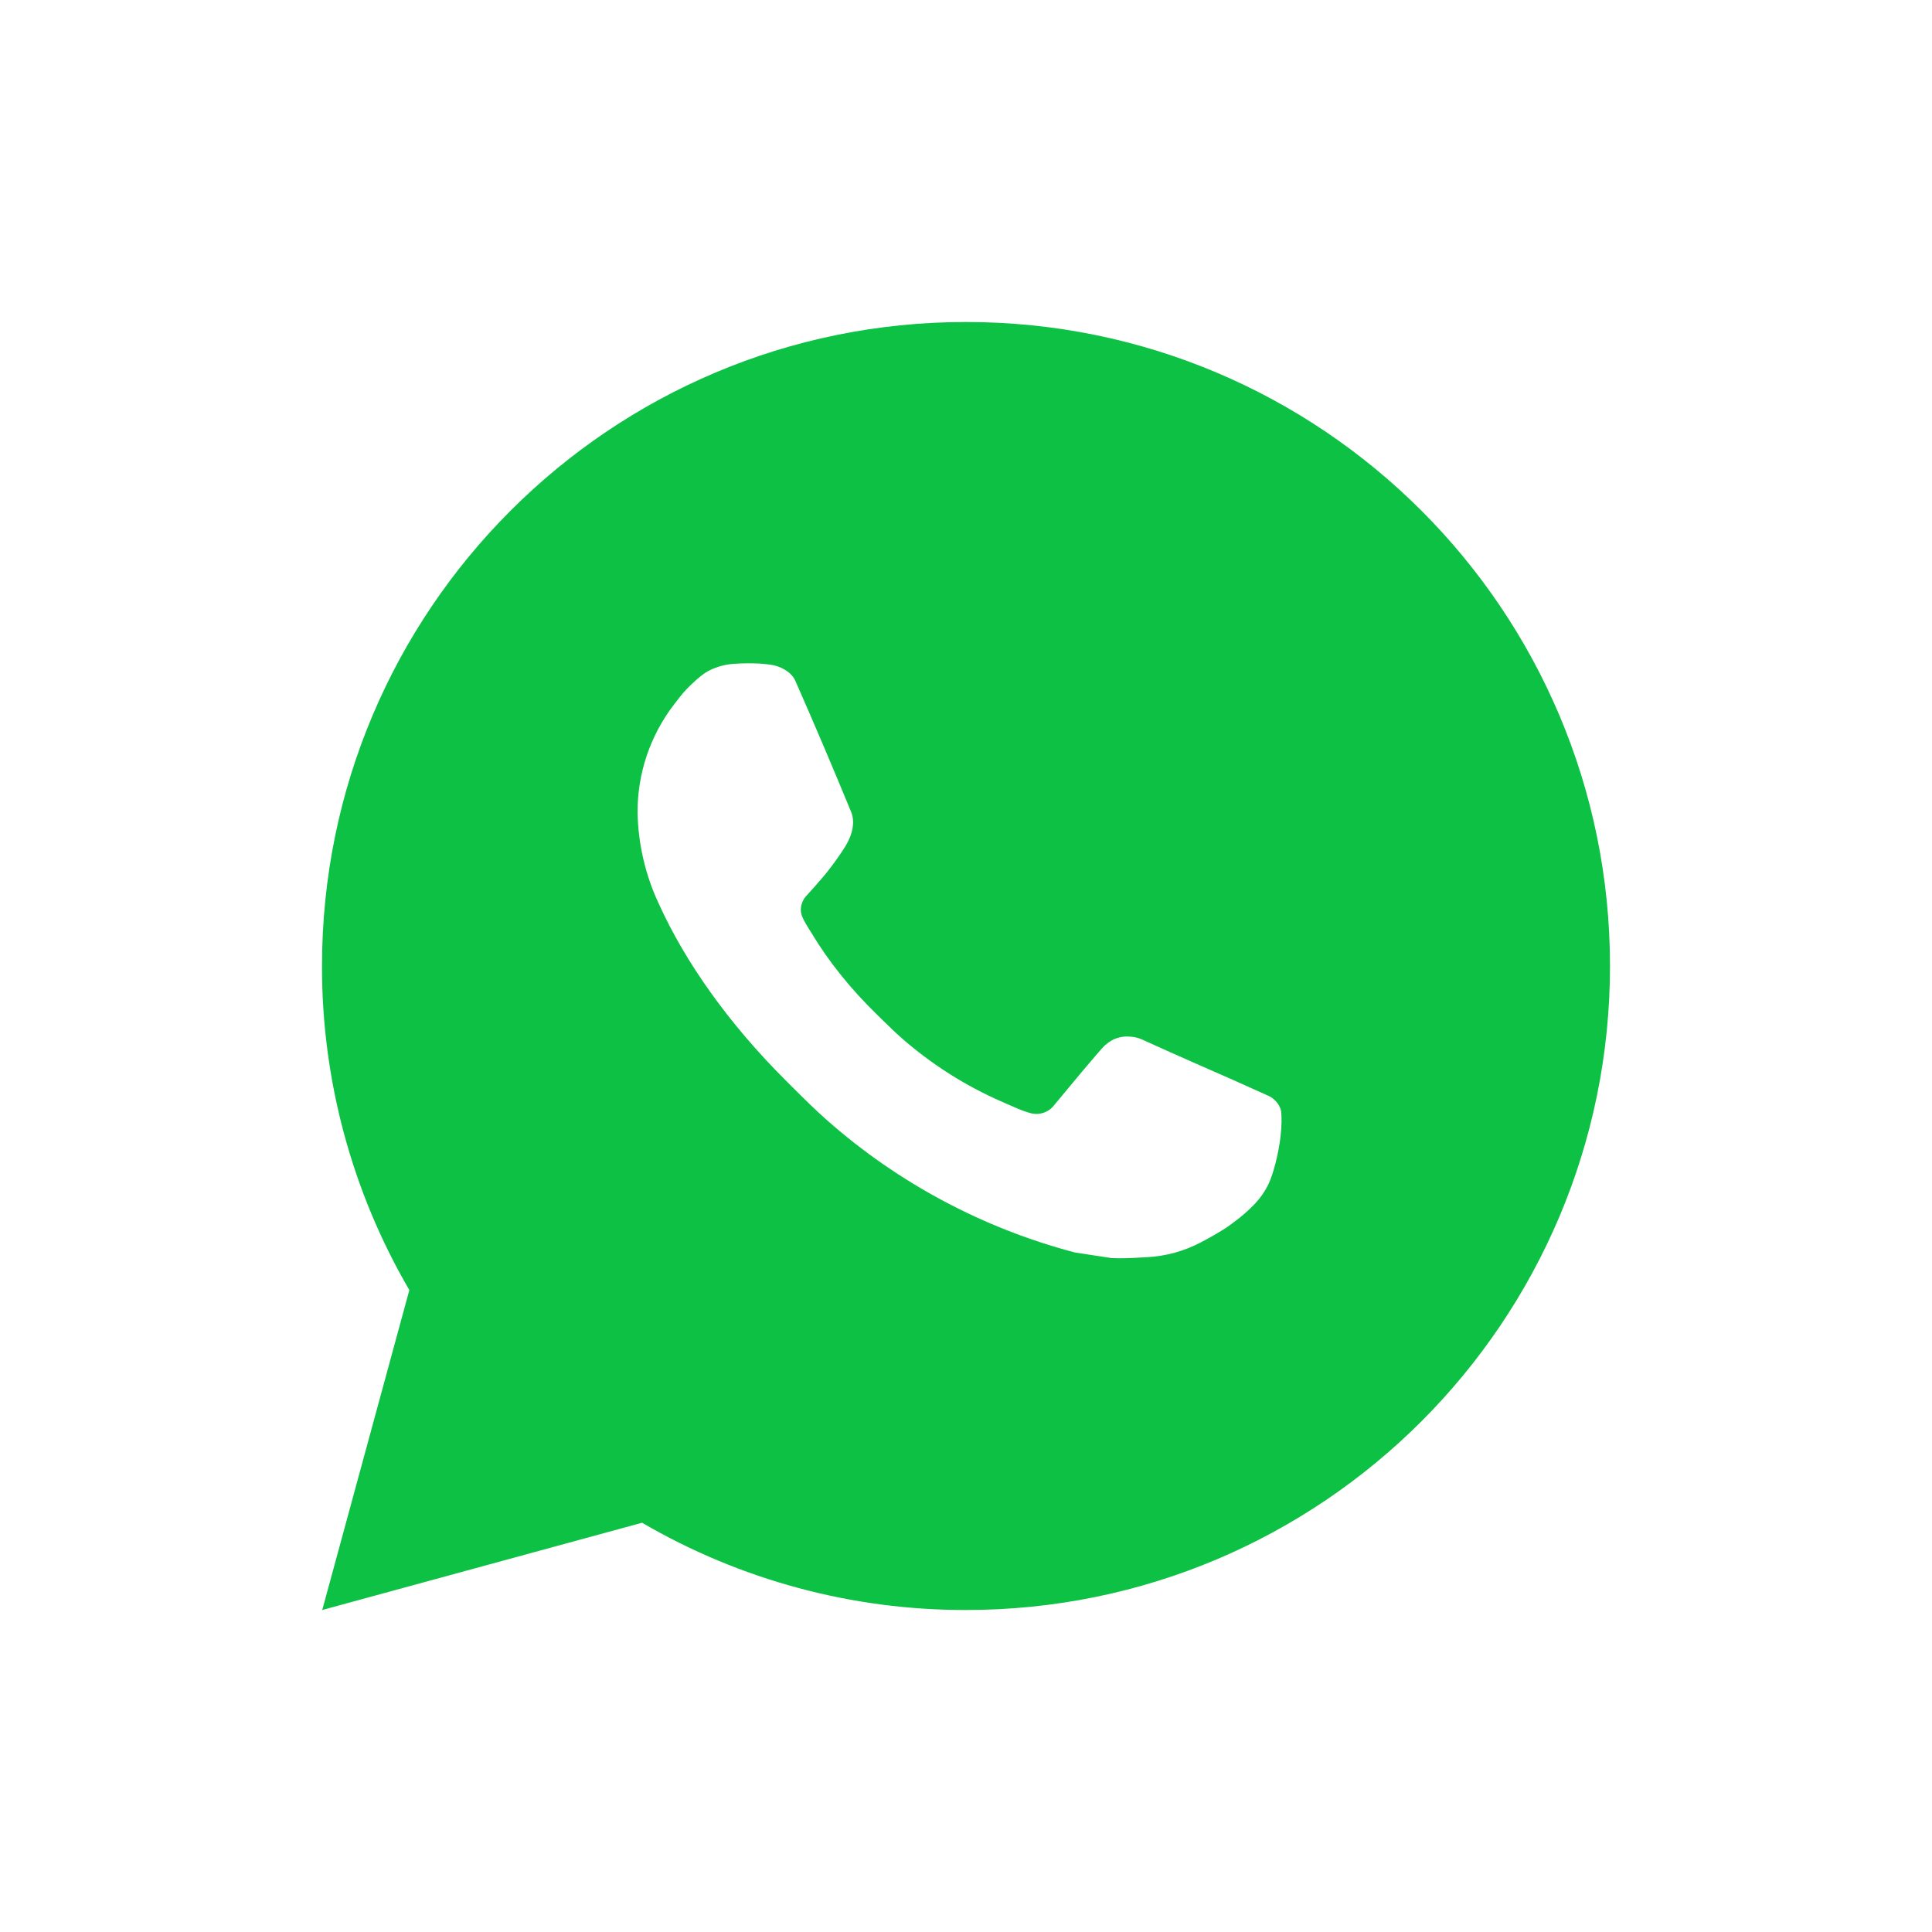 <svg width="48" height="48" viewBox="0 0 48 48" fill="none" xmlns="http://www.w3.org/2000/svg">
<g id="Icons">
<path id="Subtract" fill-rule="evenodd" clip-rule="evenodd" d="M10.17 32.051L8.006 40L15.952 37.832C18.395 39.257 21.172 40.005 24 40C32.837 40 40 32.837 40 24C40 15.163 32.837 8 24 8C15.163 8 8 15.163 8 24C7.995 26.829 8.744 29.608 10.17 32.051ZM18.226 16.493C18.441 16.478 18.656 16.476 18.87 16.486C18.957 16.493 19.043 16.501 19.13 16.512C19.384 16.541 19.664 16.696 19.758 16.91C20.235 17.993 20.698 19.081 21.147 20.174C21.246 20.418 21.187 20.73 20.998 21.034C20.902 21.189 20.752 21.406 20.578 21.629C20.397 21.861 20.008 22.286 20.008 22.286C20.008 22.286 19.849 22.475 19.91 22.71C19.933 22.8 20.006 22.93 20.073 23.038L20.168 23.19C20.578 23.874 21.128 24.566 21.8 25.219C21.85 25.268 21.9 25.316 21.95 25.365C22.091 25.503 22.232 25.642 22.381 25.773C23.13 26.434 23.977 26.973 24.893 27.373L24.901 27.376C24.949 27.397 24.989 27.415 25.03 27.433C25.103 27.465 25.177 27.498 25.304 27.552C25.403 27.594 25.505 27.629 25.61 27.658C25.648 27.668 25.687 27.674 25.726 27.675C25.818 27.679 25.908 27.66 25.991 27.62C26.073 27.581 26.144 27.521 26.198 27.448C27.355 26.046 27.462 25.955 27.47 25.955V25.958C27.551 25.883 27.646 25.826 27.751 25.791C27.855 25.756 27.966 25.744 28.075 25.755C28.173 25.759 28.268 25.781 28.358 25.819C29.208 26.208 30.598 26.814 30.598 26.814L31.529 27.232C31.686 27.307 31.829 27.485 31.834 27.656C31.84 27.763 31.849 27.936 31.813 28.253C31.762 28.667 31.637 29.165 31.512 29.426C31.425 29.603 31.312 29.766 31.176 29.909C31.014 30.078 30.838 30.232 30.648 30.37C30.516 30.468 30.449 30.516 30.448 30.514C30.249 30.64 30.044 30.757 29.835 30.866C29.423 31.084 28.968 31.209 28.502 31.234C28.46 31.236 28.418 31.238 28.376 31.241C28.122 31.255 27.868 31.27 27.613 31.256C27.6 31.256 26.704 31.117 26.704 31.117C24.429 30.518 22.325 29.397 20.56 27.843C20.248 27.569 19.956 27.277 19.662 26.984C19.615 26.936 19.567 26.889 19.52 26.842C18.099 25.426 17.022 23.898 16.368 22.454C16.036 21.746 15.856 20.976 15.84 20.194C15.834 19.222 16.152 18.276 16.744 17.506C16.762 17.482 16.78 17.459 16.798 17.435C16.897 17.306 17.001 17.17 17.162 17.018C17.363 16.826 17.493 16.723 17.632 16.653C17.818 16.562 18.019 16.507 18.226 16.493Z" fill="#0CC144"/>
</g>
</svg>
